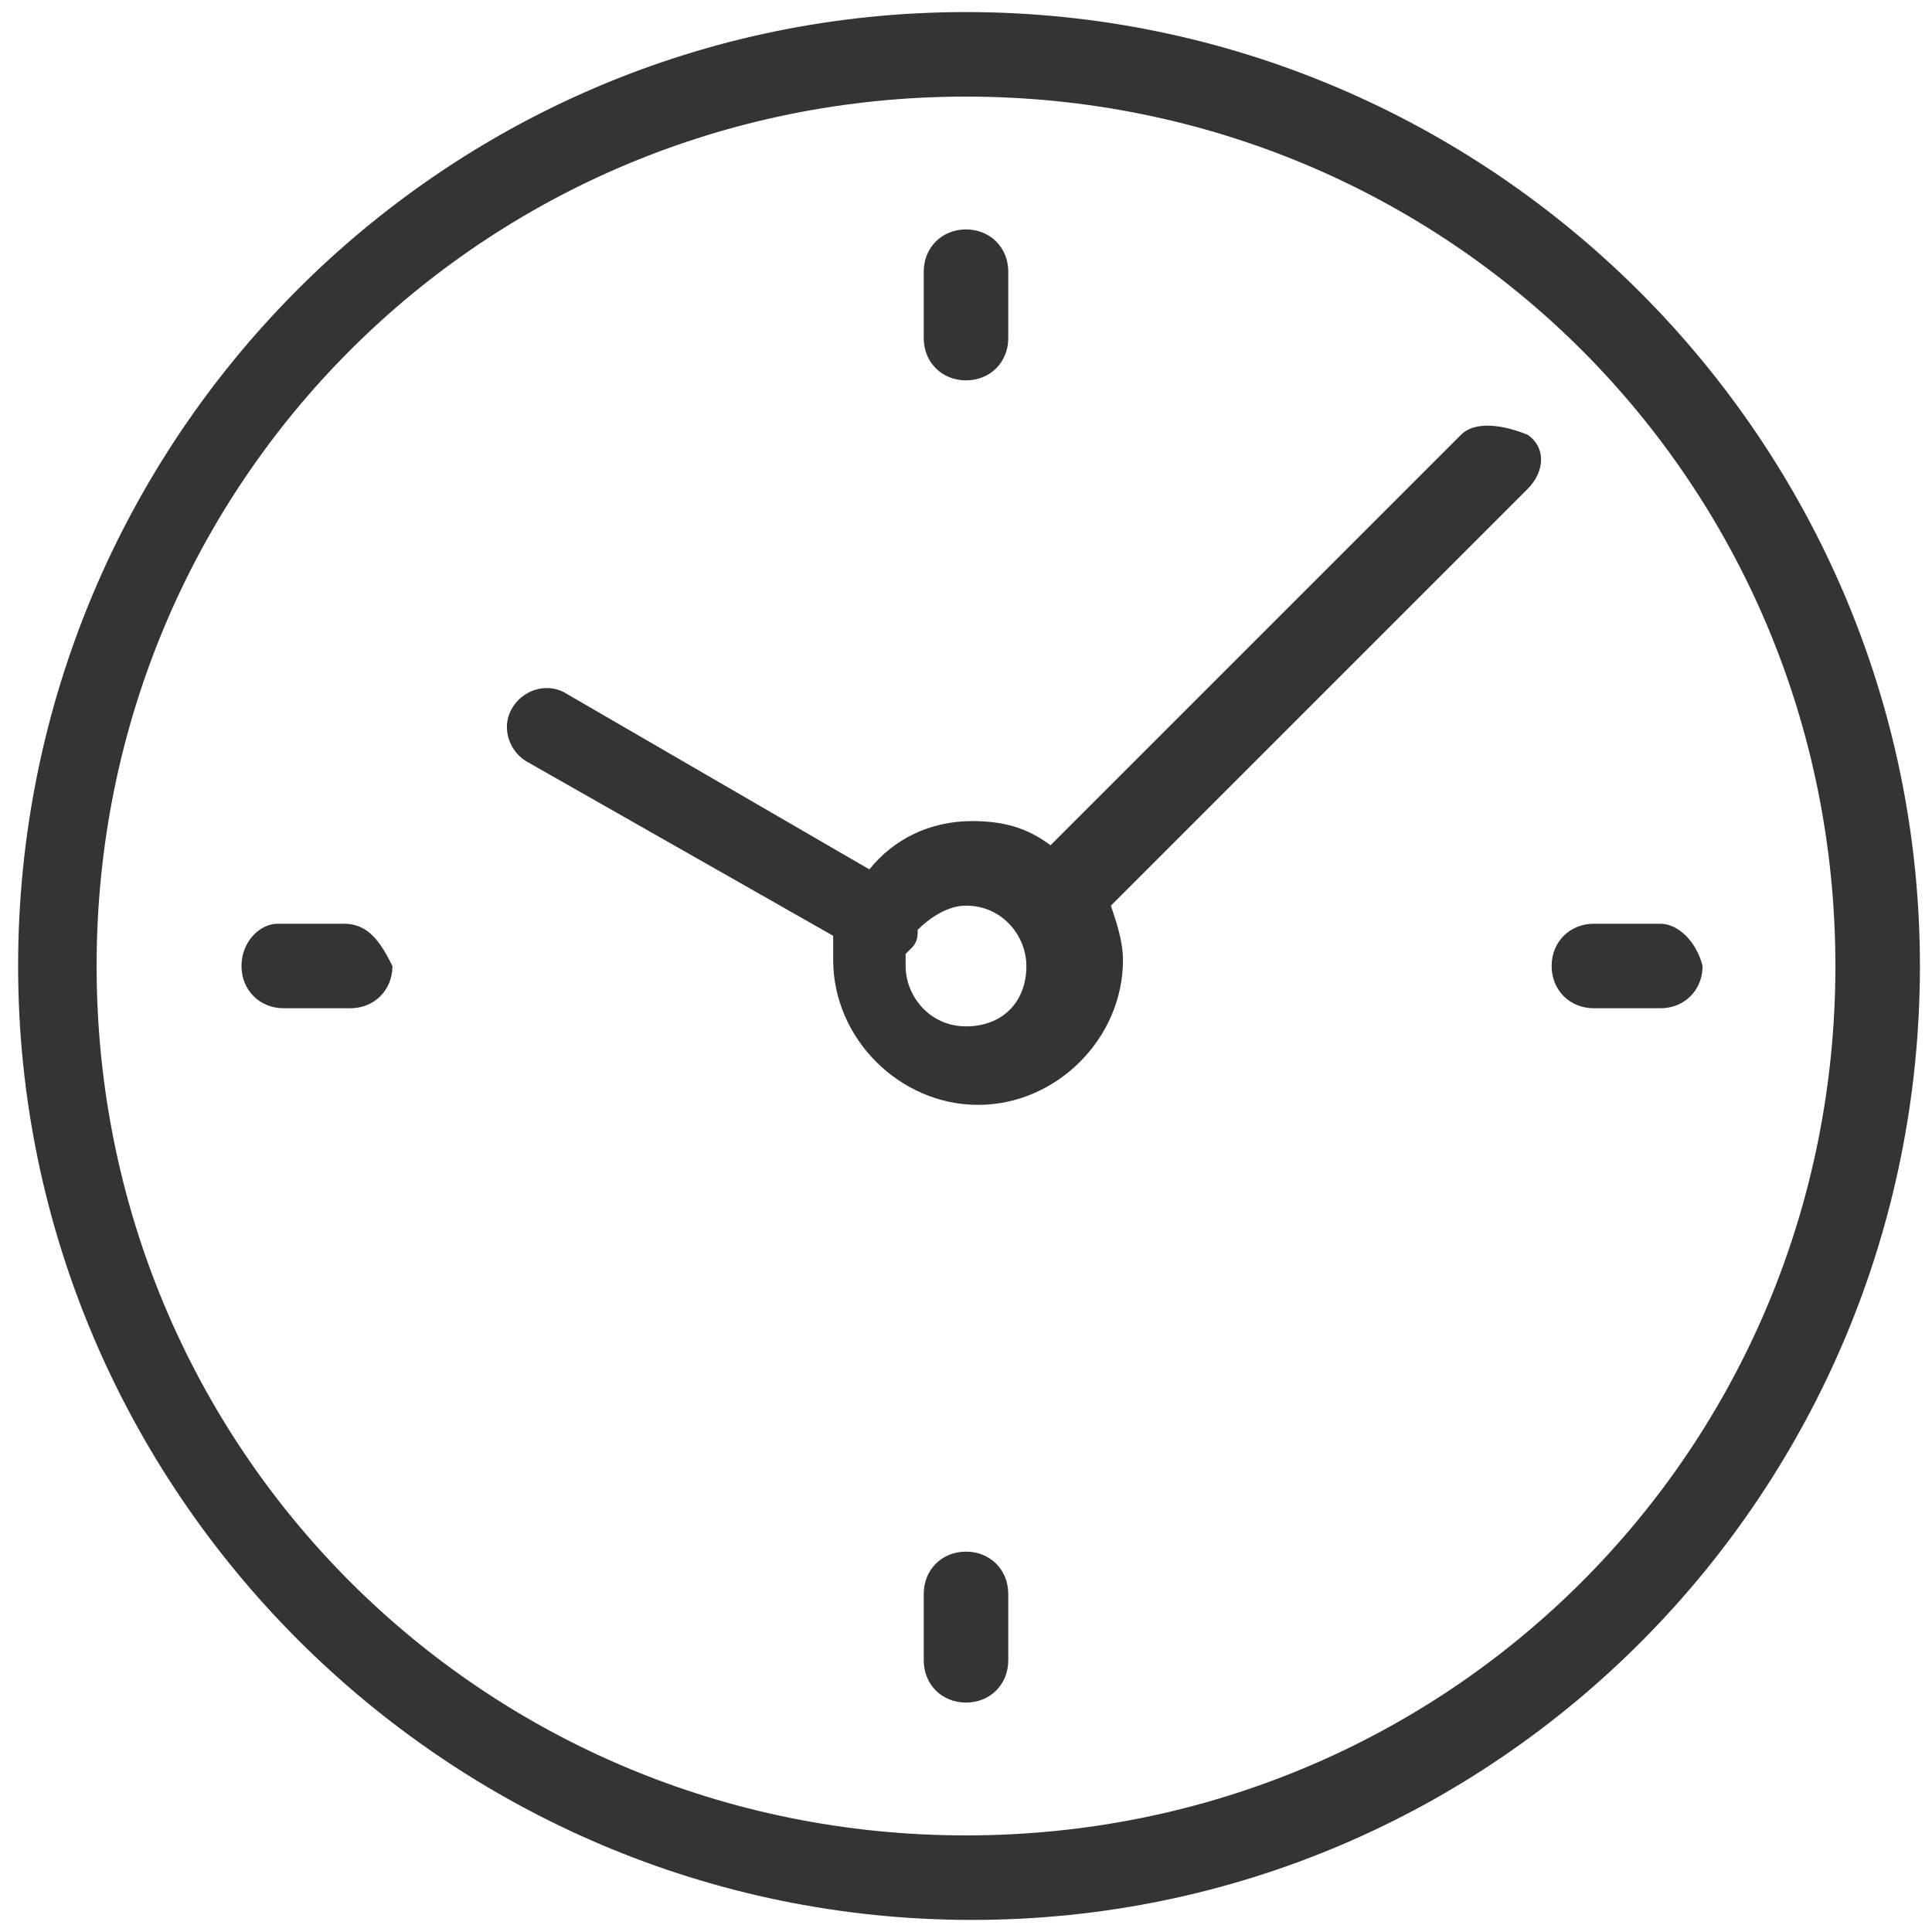 <?xml version="1.0" encoding="utf-8"?>
<!-- Generator: Adobe Illustrator 21.1.0, SVG Export Plug-In . SVG Version: 6.00 Build 0)  -->
<svg version="1.0" id="Capa_1" xmlns="http://www.w3.org/2000/svg" xmlns:xlink="http://www.w3.org/1999/xlink" x="0px" y="0px"
	 width="32px" height="32px" viewBox="0 0 32 32" enable-background="new 0 0 32 32" xml:space="preserve">
<g>
	<path fill="none" d="M16,15c-0.3,0-0.6,0.2-0.8,0.4c0,0.1,0,0.2-0.1,0.3c0,0.1-0.1,0.1-0.1,0.1c0,0.1,0,0.1,0,0.2c0,0.6,0.5,1,1,1
		c0.6,0,1-0.5,1-1C17,15.4,16.6,15,16,15z"/>
	<path fill="none" d="M16,1.6C8,1.6,1.6,8,1.6,16C1.6,24,8,30.4,16,30.4c8,0,14.4-6.5,14.4-14.4C30.4,8,24,1.6,16,1.6z M15.3,4.5
		c0-0.4,0.3-0.7,0.7-0.7c0.4,0,0.7,0.3,0.7,0.7v1.1c0,0.4-0.3,0.7-0.7,0.7c-0.4,0-0.7-0.3-0.7-0.7V4.5z M5.7,16.7H4.6
		C4.3,16.7,4,16.4,4,16c0-0.4,0.3-0.7,0.7-0.7h1.1c0.4,0,0.7,0.3,0.7,0.7C6.3,16.4,6.1,16.7,5.7,16.7z M16.7,27.5
		c0,0.4-0.3,0.7-0.7,0.7c-0.4,0-0.7-0.3-0.7-0.7v-1.1c0-0.4,0.3-0.7,0.7-0.7c0.4,0,0.7,0.3,0.7,0.7V27.5z M25.1,8.2l-6.9,6.9
		c0.1,0.3,0.2,0.6,0.2,0.9c0,1.3-1.1,2.4-2.4,2.4c-1.3,0-2.4-1.1-2.4-2.4c0-0.1,0-0.3,0-0.4l-5.1-2.9c-0.3-0.2-0.4-0.6-0.2-0.9
		c0.2-0.3,0.6-0.4,0.9-0.2l5,2.9c0.4-0.5,1.1-0.8,1.7-0.8c0.5,0,1,0.2,1.3,0.4l6.8-6.8c0.3-0.3,0.7-0.3,0.9,0
		C25.4,7.5,25.4,7.9,25.1,8.2z M27.5,16.7h-1.1c-0.4,0-0.7-0.3-0.7-0.7c0-0.4,0.3-0.7,0.7-0.7h1.1c0.4,0,0.7,0.3,0.7,0.7
		C28.1,16.4,27.8,16.7,27.5,16.7z"/>
	<path fill="#343434" d="M16,0.2C7.3,0.2,0.3,7.3,0.3,16c0,8.7,7.1,15.8,15.8,15.8S31.8,24.7,31.8,16C31.8,7.3,24.7,0.2,16,0.2z
		 M16,30.4C8,30.4,1.6,24,1.6,16C1.6,8,8,1.6,16,1.6C24,1.6,30.4,8,30.4,16C30.4,24,24,30.4,16,30.4z"/>
	<path fill="#343434" d="M24.2,7.2l-6.8,6.8c-0.4-0.3-0.8-0.4-1.3-0.4c-0.7,0-1.3,0.3-1.7,0.8l-5-2.9c-0.3-0.2-0.7-0.1-0.9,0.2
		c-0.2,0.3-0.1,0.7,0.2,0.9l5.1,2.9c0,0.1,0,0.3,0,0.4c0,1.3,1.1,2.4,2.4,2.4c1.3,0,2.4-1.1,2.4-2.4c0-0.3-0.1-0.6-0.2-0.9l6.9-6.9
		c0.3-0.3,0.3-0.7,0-0.9C24.8,7,24.4,7,24.2,7.2z M16,17c-0.6,0-1-0.5-1-1c0-0.1,0-0.1,0-0.2c0,0,0.1-0.1,0.1-0.1
		c0.1-0.1,0.1-0.2,0.1-0.3c0.2-0.2,0.5-0.4,0.8-0.4c0.6,0,1,0.5,1,1C17,16.6,16.6,17,16,17z"/>
	<path fill="#343434" d="M16,6.3c0.4,0,0.7-0.3,0.7-0.7V4.5c0-0.4-0.3-0.7-0.7-0.7c-0.4,0-0.7,0.3-0.7,0.7v1.1
		C15.3,6,15.6,6.3,16,6.3z"/>
	<path fill="#343434" d="M5.7,15.3H4.6C4.3,15.3,4,15.6,4,16c0,0.4,0.3,0.7,0.7,0.7h1.1c0.4,0,0.7-0.3,0.7-0.7
		C6.3,15.6,6.1,15.3,5.7,15.3z"/>
	<path fill="#343434" d="M16,25.7c-0.4,0-0.7,0.3-0.7,0.7v1.1c0,0.4,0.3,0.7,0.7,0.7c0.4,0,0.7-0.3,0.7-0.7v-1.1
		C16.7,26,16.4,25.7,16,25.7z"/>
	<path fill="#343434" d="M27.5,15.3h-1.1c-0.4,0-0.7,0.3-0.7,0.7c0,0.4,0.3,0.7,0.7,0.7h1.1c0.4,0,0.7-0.3,0.7-0.7
		C28.1,15.6,27.8,15.3,27.5,15.3z"/>
</g>
</svg>
